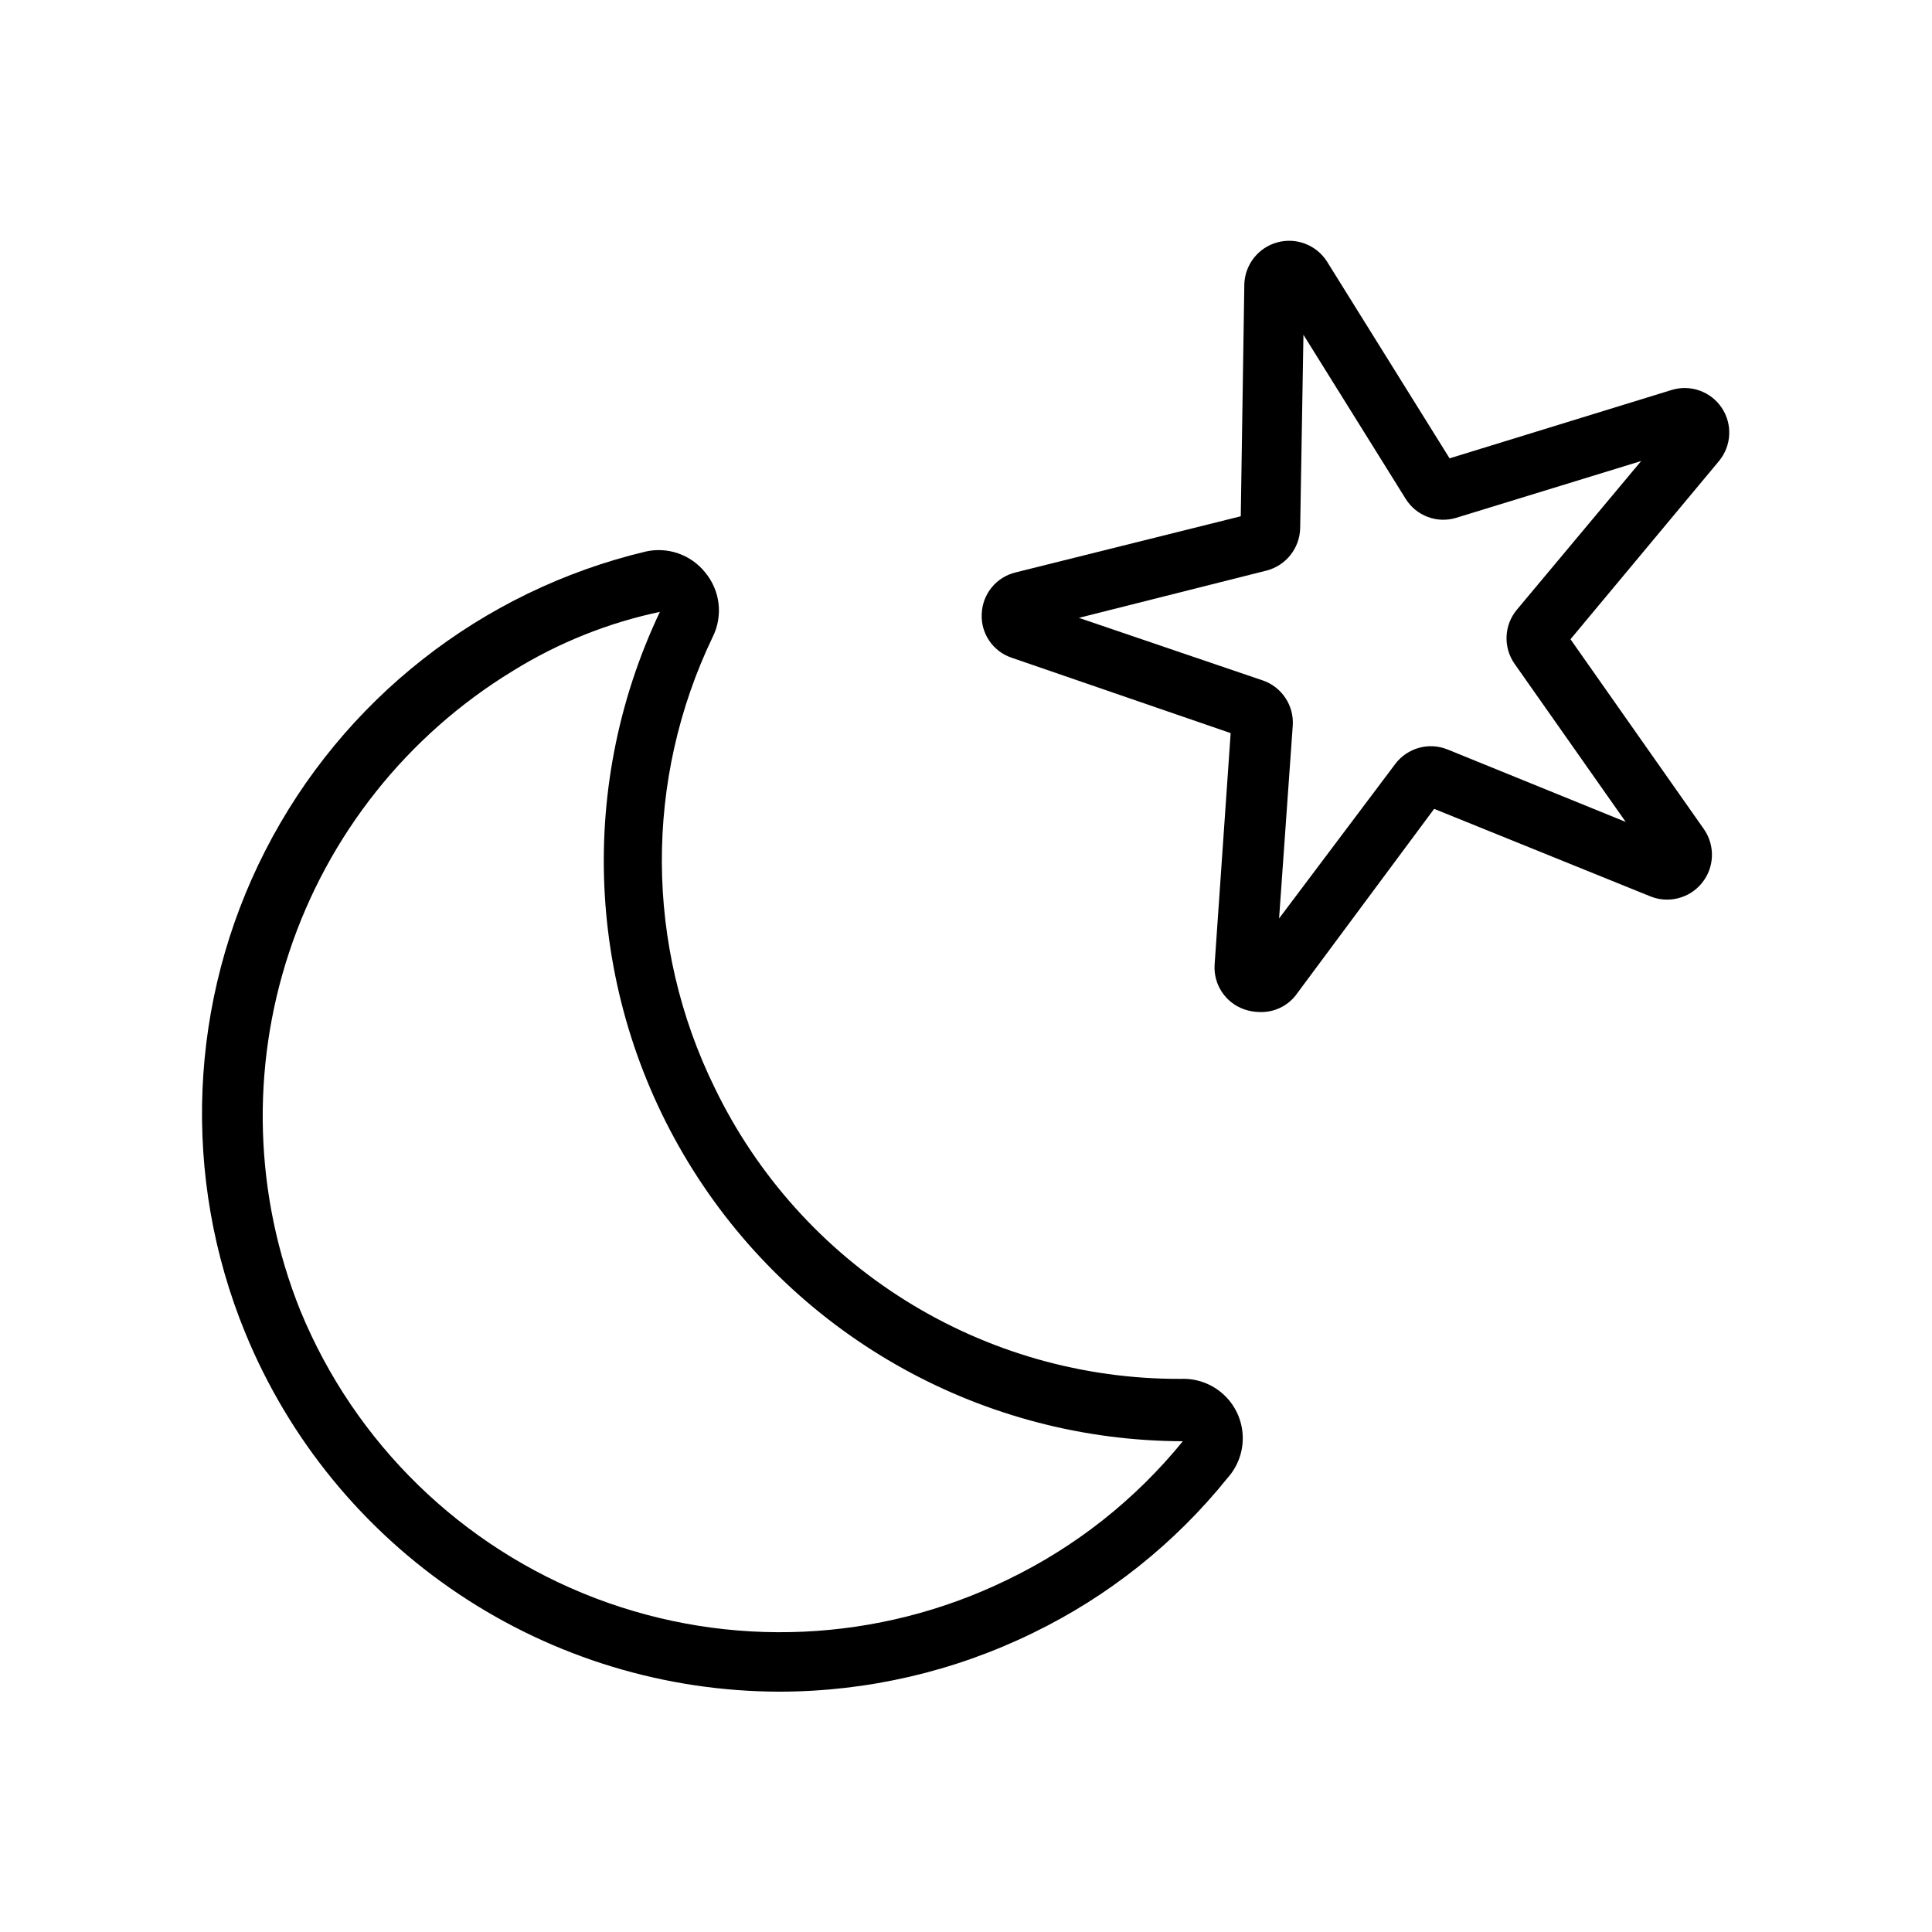 <?xml version="1.0" encoding="UTF-8"?>
<!-- Uploaded to: SVG Find, www.svgrepo.com, Generator: SVG Find Mixer Tools -->
<svg fill="#000000" width="800px" height="800px" version="1.1" viewBox="144 144 512 512" xmlns="http://www.w3.org/2000/svg">
 <g>
  <path d="m477.93 412.2c-1.418 0-2.828-0.238-4.172-0.707-5.004-1.73-8.23-6.602-7.871-11.887l4.25-61.324-58.094-19.996c-4.938-1.684-8.152-6.441-7.871-11.648 0.207-5.246 3.871-9.715 8.973-10.941l59.672-14.879 0.945-61.48h-0.004c0.16-5.207 3.688-9.707 8.711-11.098 5.019-1.387 10.359 0.652 13.176 5.035l32.512 52.191 58.805-18.105c4.988-1.551 10.41 0.363 13.316 4.707 2.91 4.344 2.613 10.082-0.723 14.109l-39.359 47.23 35.344 50.301c3.051 4.363 2.832 10.219-0.539 14.34-3.367 4.121-9.066 5.496-13.945 3.375l-56.992-23.066-36.762 49.516c-2.273 2.832-5.742 4.434-9.371 4.328zm-3.148-14.168m-44.867-90.293 48.805 16.609c5.019 1.762 8.242 6.66 7.871 11.965l-3.621 51.09 30.781-40.934c3.211-4.273 8.895-5.856 13.855-3.856l47.23 19.207-29.441-41.879c-3.086-4.391-2.828-10.305 0.629-14.406l32.906-39.359-48.965 15.035c-5.109 1.586-10.648-0.484-13.461-5.039l-27.078-43.453-0.867 51.246c-0.121 5.344-3.793 9.949-8.973 11.258z"/>
  <path d="m350.72 592.31c-30.375-0.016-60.062-9.055-85.289-25.973-25.23-16.914-44.863-40.945-56.406-69.043-17.008-41.387-15.059-88.141 5.332-127.97s57.184-68.746 100.7-79.145c2.871-0.656 5.867-0.496 8.648 0.465 2.785 0.961 5.242 2.68 7.098 4.969 1.992 2.356 3.25 5.246 3.613 8.312 0.363 3.062-0.18 6.168-1.566 8.926-18.129 37.785-17.926 81.801 0.551 119.42 11.211 23.203 28.762 42.758 50.617 56.406 21.855 13.652 47.125 20.844 72.895 20.738 4.148-0.18 8.199 1.281 11.273 4.074 3.078 2.793 4.922 6.684 5.141 10.832 0.219 4.144-1.211 8.211-3.977 11.309-13.977 17.387-31.641 31.449-51.719 41.172-20.844 10.168-43.723 15.469-66.914 15.508zm-31.488-286.23c-13.941 2.902-27.262 8.23-39.359 15.742-27.922 17.02-48.902 43.395-59.207 74.426-10.309 31.035-9.273 64.719 2.922 95.059 14.43 35.145 42.762 62.75 78.27 76.262 35.504 13.512 75.023 11.723 109.16-4.941 17.988-8.664 33.848-21.191 46.445-36.684-52.703-0.125-101.67-27.223-129.77-71.812-28.098-44.586-31.41-100.46-8.781-148.05z"/>
 </g>
</svg>